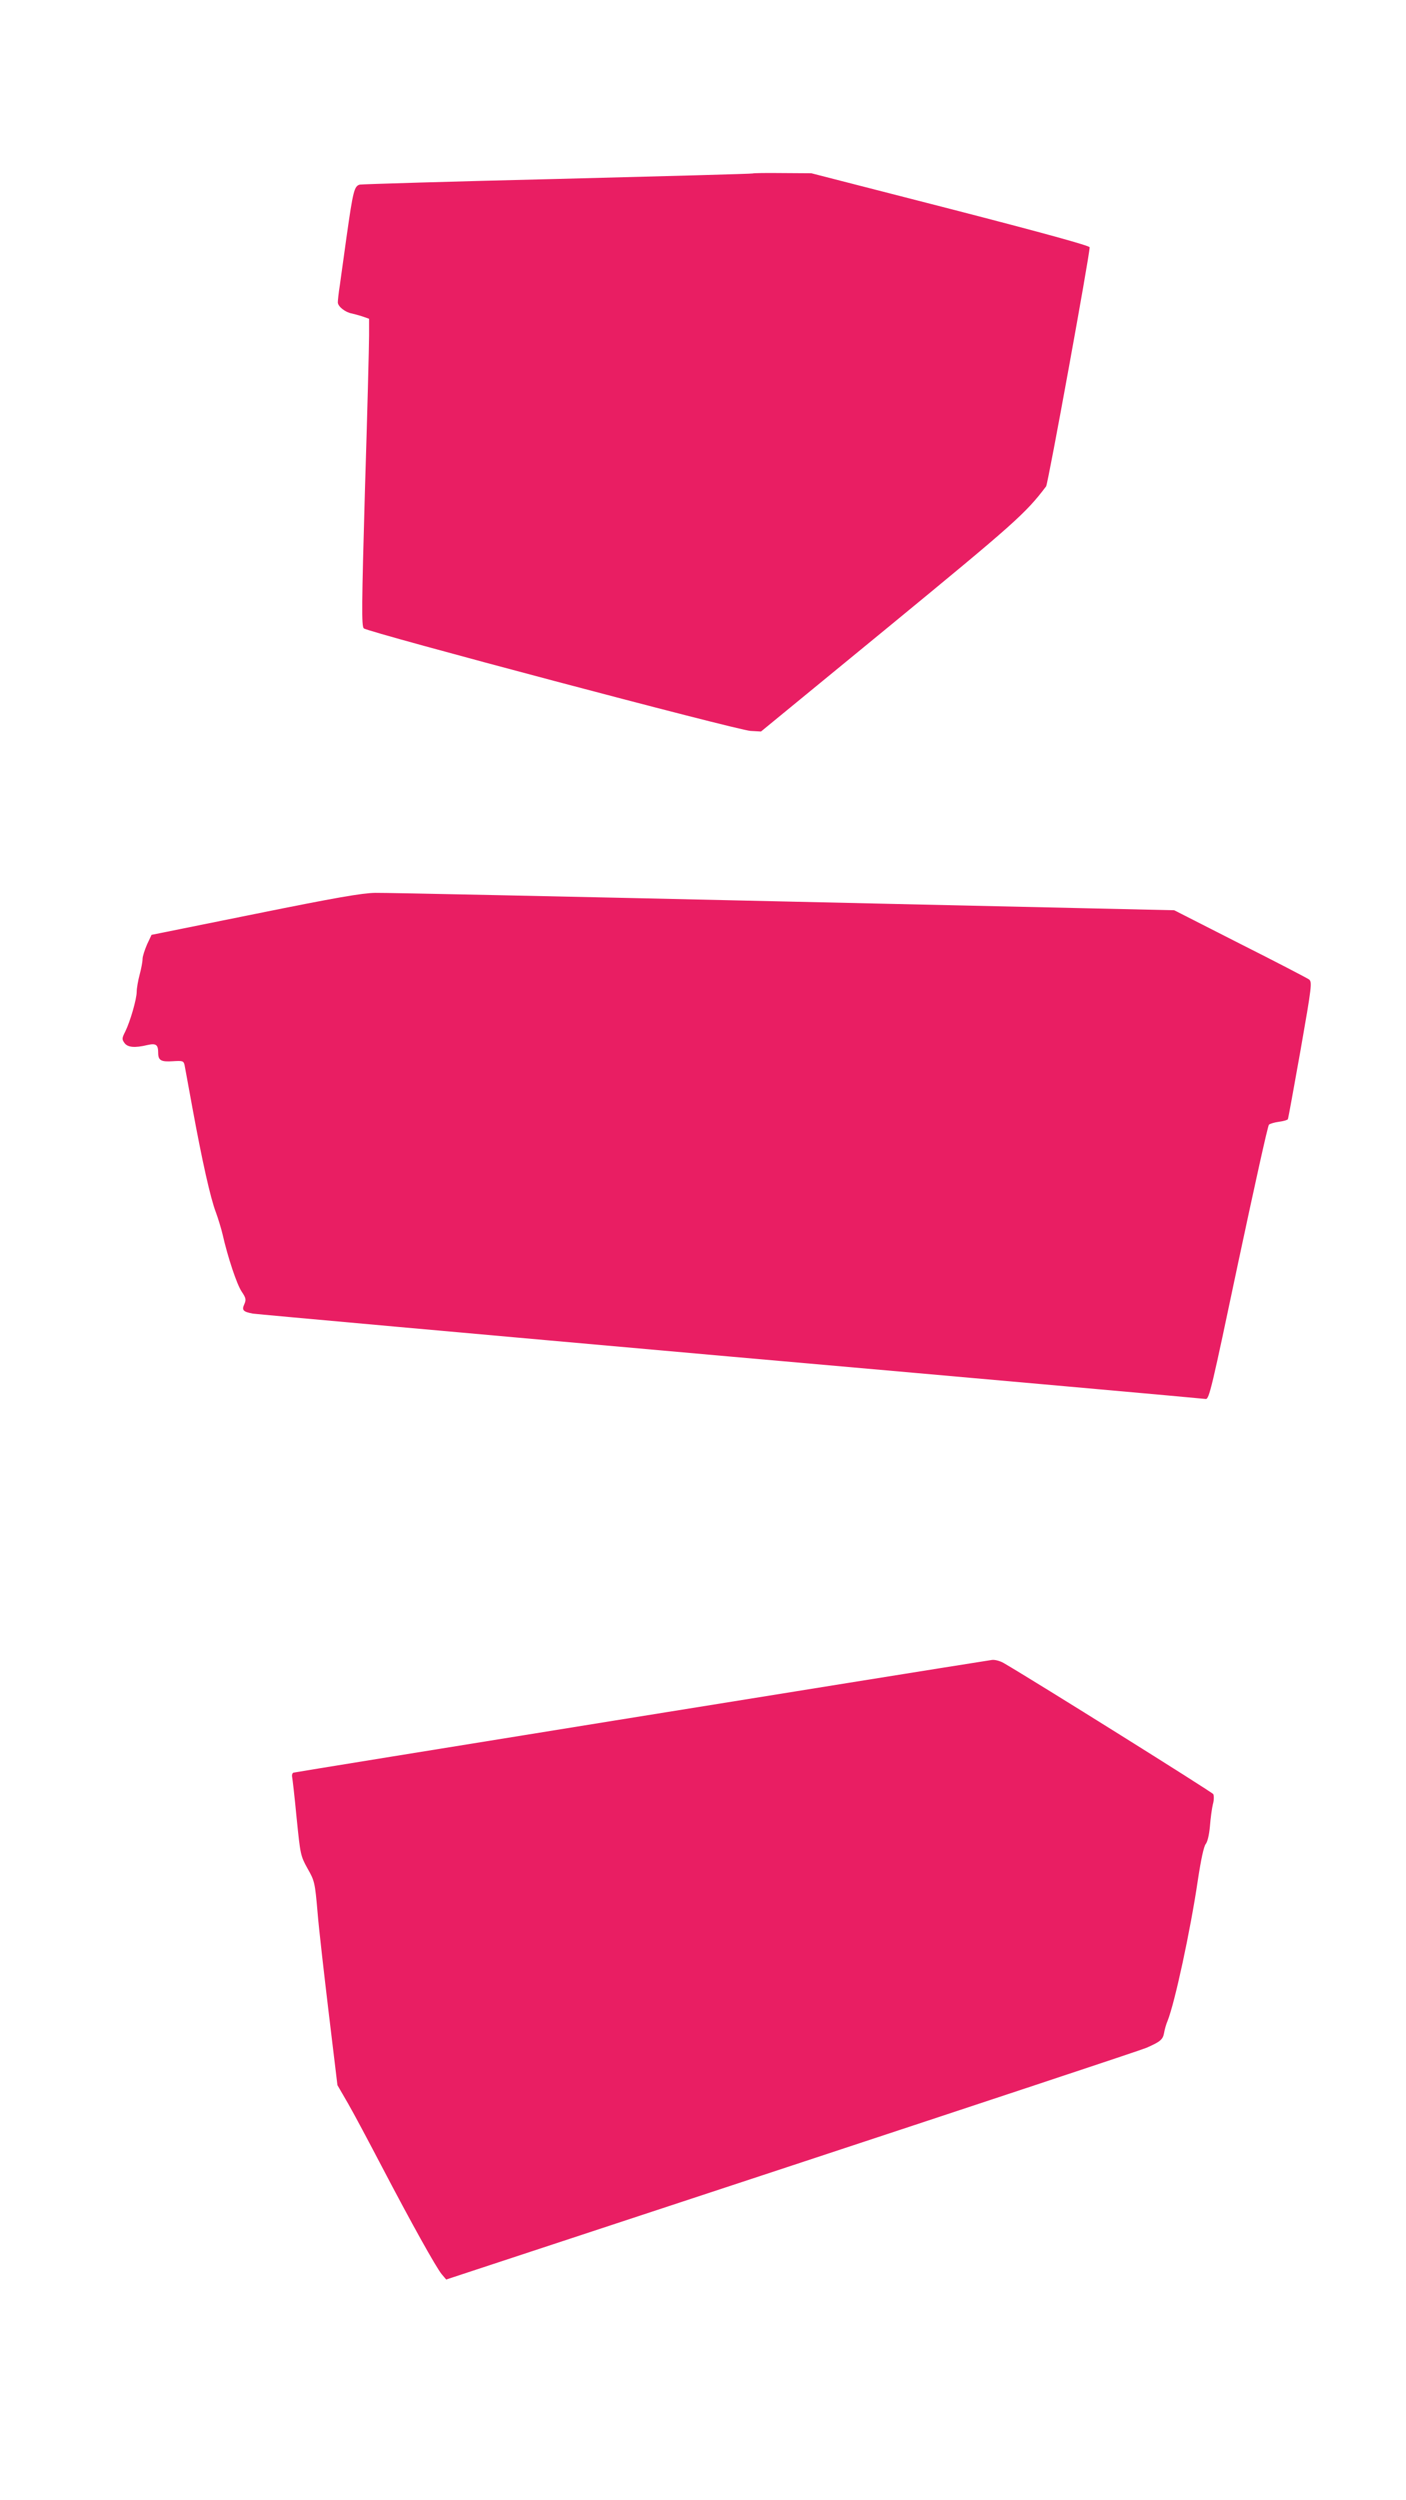 <?xml version="1.0" standalone="no"?>
<!DOCTYPE svg PUBLIC "-//W3C//DTD SVG 20010904//EN"
 "http://www.w3.org/TR/2001/REC-SVG-20010904/DTD/svg10.dtd">
<svg version="1.0" xmlns="http://www.w3.org/2000/svg"
 width="720pt" height="1280pt" viewBox="0 0 720 1280"
 preserveAspectRatio="xMidYMid meet">
<g transform="translate(0,1280) scale(0.1,-0.1)"
fill="#e91e63" stroke="none">
<path d="M3855 11912 c-1 -2 -450 -14 -996 -28 -547 -13 -1004 -27 -1016 -29
-29 -7 -35 -33 -68 -265 -14 -102 -30 -215 -35 -252 -6 -37 -10 -76 -10 -86 0
-21 38 -51 72 -57 12 -3 36 -9 54 -15 l34 -12 0 -86 c0 -48 -9 -402 -21 -786
-17 -600 -18 -701 -6 -713 19 -19 1915 -522 1981 -525 l53 -3 657 539 c640
526 698 577 803 716 10 13 223 1184 223 1224 0 8 -235 73 -712 196 l-713 183
-148 1 c-82 1 -150 0 -152 -2z"/>
<path d="M1306 8121 l-530 -107 -23 -49 c-12 -28 -23 -61 -23 -75 0 -14 -7
-50 -15 -80 -8 -30 -15 -70 -15 -87 0 -38 -33 -152 -59 -205 -17 -33 -17 -39
-4 -57 16 -23 52 -27 118 -11 44 10 55 2 55 -40 0 -39 15 -47 75 -43 50 3 55
2 60 -19 2 -13 21 -111 40 -218 50 -273 93 -465 120 -535 12 -33 28 -85 35
-115 26 -115 73 -257 98 -293 22 -33 23 -41 13 -64 -14 -30 -6 -39 44 -48 17
-3 1117 -102 2445 -220 1328 -117 2424 -215 2434 -217 18 -3 31 55 166 695 82
385 152 703 158 709 5 5 28 12 51 15 23 3 43 9 46 13 2 3 31 163 65 354 58
331 60 349 43 362 -10 7 -169 90 -354 183 l-336 171 -2001 45 c-1101 25 -2041
45 -2090 44 -68 -1 -201 -24 -616 -108z"/>
<path d="M5080 4302 c-417 -65 -3569 -574 -3577 -577 -6 -2 -9 -12 -7 -22 2
-10 13 -105 23 -210 19 -188 20 -194 56 -259 36 -63 38 -72 51 -222 7 -87 34
-321 58 -522 l44 -365 55 -95 c30 -52 108 -199 174 -325 148 -283 275 -511
305 -548 l23 -27 1775 585 c976 322 1791 592 1810 601 71 31 85 42 91 76 3 18
11 46 18 62 37 92 117 463 155 720 16 107 31 174 40 185 9 10 18 47 22 92 3
40 10 91 15 112 6 20 6 44 2 52 -7 11 -905 573 -1073 671 -19 11 -46 18 -60
16z"/>
</g>
</svg>
